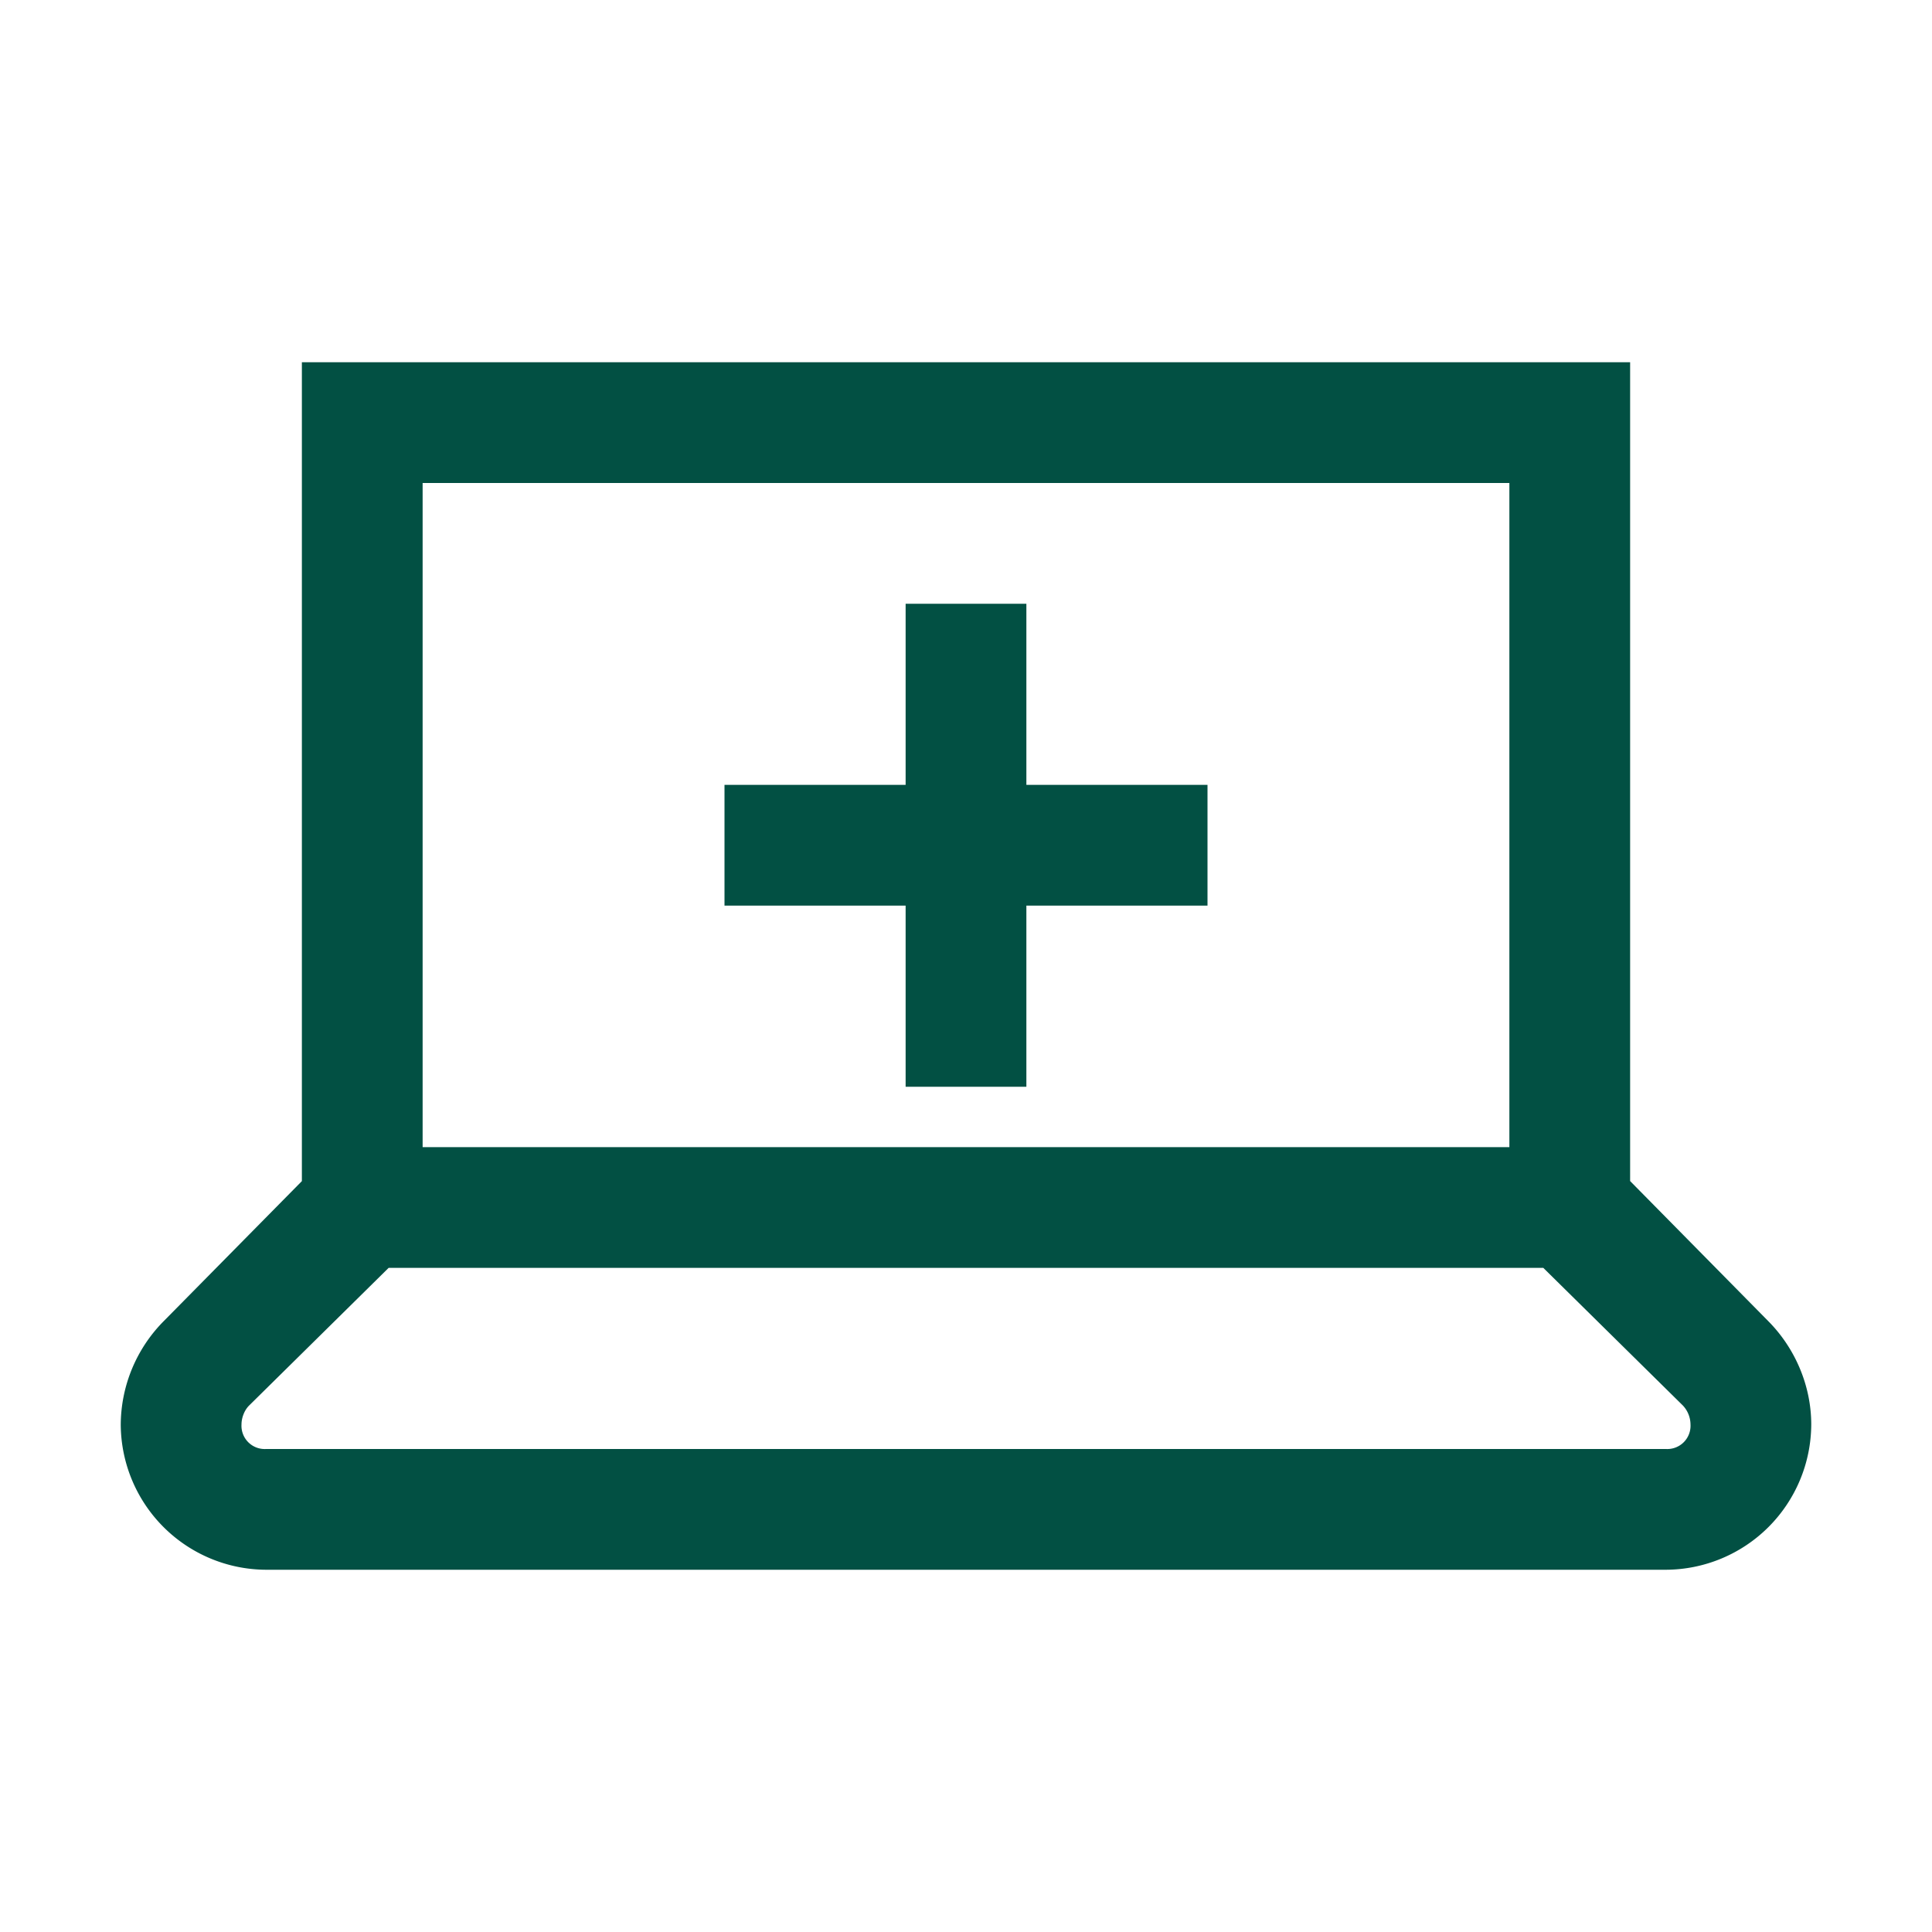 <svg xmlns="http://www.w3.org/2000/svg" width="32" height="32">
    <path style="stroke:none;fill-rule:nonzero;fill:#025043;fill-opacity:1" d="M5 6v13.563l-2.281 2.312A2.451 2.451 0 0 0 2 23.594 2.417 2.417 0 0 0 4.406 26h23.188A2.417 2.417 0 0 0 30 23.594c0-.64-.266-1.266-.719-1.719L27 19.562V6Zm2 2h18v11H7Zm8 2v3h-3v2h3v3h2v-3h3v-2h-3v-3ZM6.437 21h19.125l2.313 2.281a.465.465 0 0 1 .125.313.385.385 0 0 1-.406.406H4.406A.385.385 0 0 1 4 23.594c0-.11.047-.235.125-.313Zm0 0"/>
</svg>
